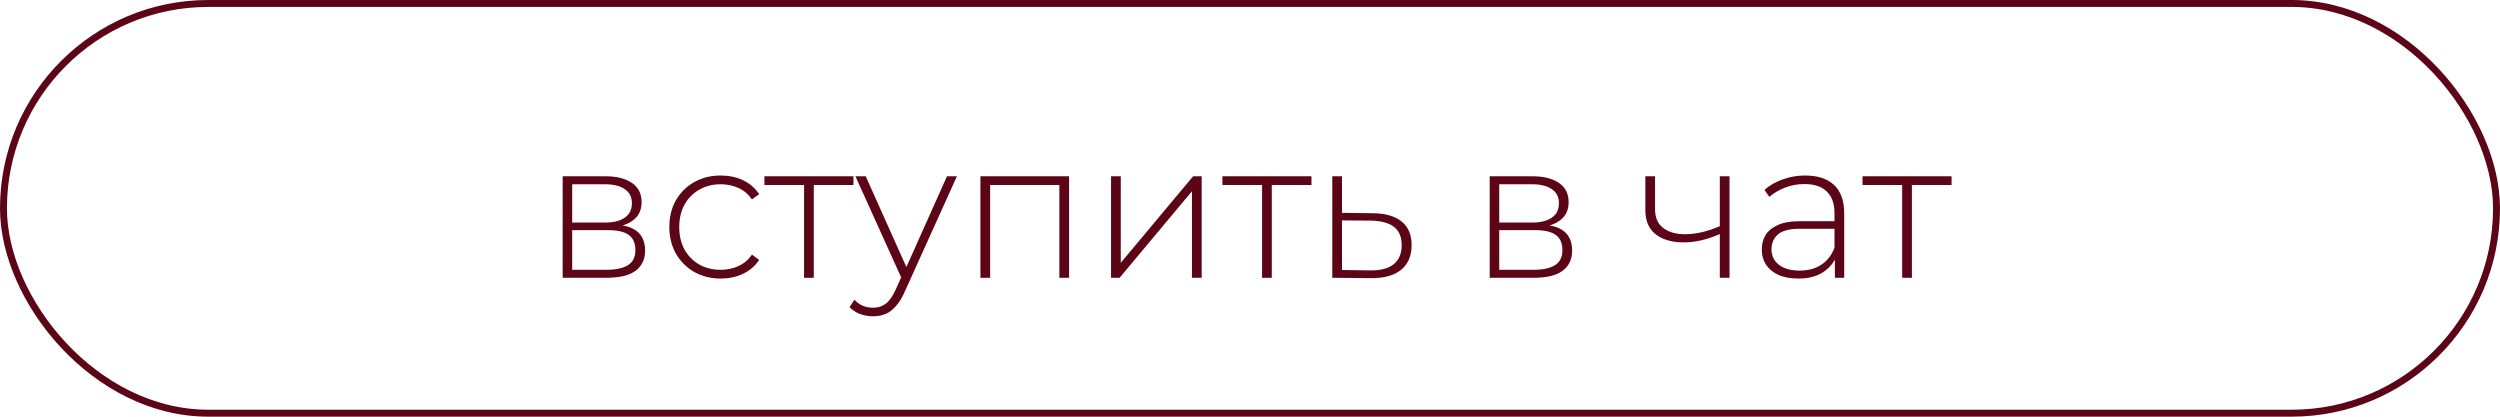 <?xml version="1.0" encoding="UTF-8"?> <svg xmlns="http://www.w3.org/2000/svg" width="180" height="30" viewBox="0 0 180 30" fill="none"><path d="M40.512 20V12.692H43.592C44.395 12.692 45.029 12.851 45.496 13.168C45.963 13.485 46.196 13.947 46.196 14.554C46.196 15.151 45.967 15.604 45.51 15.912C45.062 16.22 44.479 16.374 43.76 16.374L43.956 16.164C44.815 16.164 45.445 16.323 45.846 16.64C46.247 16.957 46.448 17.424 46.448 18.04C46.448 18.665 46.219 19.151 45.762 19.496C45.314 19.832 44.619 20 43.676 20H40.512ZM41.198 19.426H43.662C44.343 19.426 44.861 19.314 45.216 19.09C45.571 18.866 45.748 18.507 45.748 18.012C45.748 17.508 45.589 17.144 45.272 16.92C44.964 16.687 44.465 16.57 43.774 16.57H41.198V19.426ZM41.198 16.024H43.55C44.166 16.024 44.642 15.907 44.978 15.674C45.323 15.441 45.496 15.095 45.496 14.638C45.496 14.181 45.323 13.84 44.978 13.616C44.642 13.383 44.166 13.266 43.55 13.266H41.198V16.024ZM51.888 20.056C51.178 20.056 50.544 19.897 49.984 19.58C49.433 19.263 48.995 18.824 48.668 18.264C48.35 17.704 48.192 17.065 48.192 16.346C48.192 15.618 48.35 14.974 48.668 14.414C48.995 13.854 49.433 13.42 49.984 13.112C50.544 12.795 51.178 12.636 51.888 12.636C52.476 12.636 53.008 12.748 53.484 12.972C53.969 13.196 54.361 13.532 54.66 13.98L54.142 14.358C53.88 13.985 53.554 13.709 53.162 13.532C52.77 13.355 52.345 13.266 51.888 13.266C51.319 13.266 50.805 13.397 50.348 13.658C49.9 13.91 49.545 14.269 49.284 14.736C49.032 15.193 48.906 15.73 48.906 16.346C48.906 16.962 49.032 17.503 49.284 17.97C49.545 18.427 49.9 18.787 50.348 19.048C50.805 19.3 51.319 19.426 51.888 19.426C52.345 19.426 52.77 19.337 53.162 19.16C53.554 18.983 53.88 18.707 54.142 18.334L54.66 18.712C54.361 19.16 53.969 19.496 53.484 19.72C53.008 19.944 52.476 20.056 51.888 20.056ZM57.893 20V13.112L58.089 13.322H55.037V12.692H61.449V13.322H58.397L58.593 13.112V20H57.893ZM62.864 22.772C62.528 22.772 62.21 22.716 61.911 22.604C61.622 22.492 61.375 22.329 61.169 22.114L61.52 21.582C61.706 21.778 61.907 21.923 62.121 22.016C62.346 22.109 62.597 22.156 62.877 22.156C63.214 22.156 63.508 22.063 63.76 21.876C64.021 21.689 64.263 21.349 64.487 20.854L64.992 19.734L65.09 19.608L68.183 12.692H68.897L65.145 20.994C64.95 21.442 64.735 21.792 64.501 22.044C64.278 22.305 64.03 22.492 63.76 22.604C63.489 22.716 63.19 22.772 62.864 22.772ZM64.978 20.182L61.59 12.692H62.331L65.412 19.566L64.978 20.182ZM70.59 20V12.692H76.974V20H76.274V13.112L76.47 13.322H71.094L71.29 13.112V20H70.59ZM79.996 20V12.692H80.696V18.922L85.904 12.692H86.52V20H85.82V13.77L80.612 20H79.996ZM90.869 20V13.112L91.065 13.322H88.013V12.692H94.425V13.322H91.373L91.569 13.112V20H90.869ZM98.85 15.352C99.755 15.361 100.446 15.562 100.922 15.954C101.398 16.337 101.636 16.901 101.636 17.648C101.636 18.423 101.384 19.015 100.88 19.426C100.376 19.837 99.643 20.037 98.682 20.028L95.924 20V12.692H96.624V15.324L98.85 15.352ZM98.668 19.468C99.415 19.477 99.975 19.328 100.348 19.02C100.731 18.712 100.922 18.255 100.922 17.648C100.922 17.06 100.735 16.621 100.362 16.332C99.989 16.043 99.424 15.893 98.668 15.884L96.624 15.87V19.44L98.668 19.468ZM107.258 20V12.692H110.338C111.141 12.692 111.775 12.851 112.242 13.168C112.709 13.485 112.942 13.947 112.942 14.554C112.942 15.151 112.713 15.604 112.256 15.912C111.808 16.22 111.225 16.374 110.506 16.374L110.702 16.164C111.561 16.164 112.191 16.323 112.592 16.64C112.993 16.957 113.194 17.424 113.194 18.04C113.194 18.665 112.965 19.151 112.508 19.496C112.06 19.832 111.365 20 110.422 20H107.258ZM107.944 19.426H110.408C111.089 19.426 111.607 19.314 111.962 19.09C112.317 18.866 112.494 18.507 112.494 18.012C112.494 17.508 112.335 17.144 112.018 16.92C111.71 16.687 111.211 16.57 110.52 16.57H107.944V19.426ZM107.944 16.024H110.296C110.912 16.024 111.388 15.907 111.724 15.674C112.069 15.441 112.242 15.095 112.242 14.638C112.242 14.181 112.069 13.84 111.724 13.616C111.388 13.383 110.912 13.266 110.296 13.266H107.944V16.024ZM123.896 16.822C123.438 17.027 122.981 17.186 122.524 17.298C122.076 17.401 121.642 17.452 121.222 17.452C120.391 17.452 119.724 17.261 119.22 16.878C118.716 16.486 118.464 15.903 118.464 15.128V12.692H119.164V15.086C119.164 15.674 119.36 16.117 119.752 16.416C120.144 16.715 120.666 16.864 121.32 16.864C121.712 16.864 122.127 16.813 122.566 16.71C123.004 16.607 123.452 16.453 123.91 16.248L123.896 16.822ZM123.826 20V12.692H124.526V20H123.826ZM132.111 20V18.334L132.083 18.082V15.338C132.083 14.657 131.896 14.139 131.523 13.784C131.159 13.429 130.622 13.252 129.913 13.252C129.409 13.252 128.938 13.341 128.499 13.518C128.07 13.686 127.701 13.905 127.393 14.176L127.043 13.672C127.407 13.345 127.846 13.093 128.359 12.916C128.872 12.729 129.409 12.636 129.969 12.636C130.874 12.636 131.57 12.865 132.055 13.322C132.54 13.779 132.783 14.461 132.783 15.366V20H132.111ZM129.479 20.056C128.938 20.056 128.466 19.972 128.065 19.804C127.673 19.627 127.37 19.379 127.155 19.062C126.95 18.745 126.847 18.381 126.847 17.97C126.847 17.597 126.931 17.261 127.099 16.962C127.276 16.654 127.566 16.407 127.967 16.22C128.368 16.024 128.905 15.926 129.577 15.926H132.265V16.472H129.591C128.835 16.472 128.303 16.612 127.995 16.892C127.696 17.172 127.547 17.522 127.547 17.942C127.547 18.409 127.724 18.782 128.079 19.062C128.434 19.342 128.933 19.482 129.577 19.482C130.193 19.482 130.711 19.342 131.131 19.062C131.56 18.782 131.878 18.376 132.083 17.844L132.279 18.32C132.083 18.852 131.747 19.277 131.271 19.594C130.804 19.902 130.207 20.056 129.479 20.056ZM136.957 20V13.112L137.153 13.322H134.101V12.692H140.513V13.322H137.461L137.657 13.112V20H136.957Z" fill="#5C0516"></path><rect x="0.25" y="0.25" width="179.5" height="29.5" rx="14.75" stroke="#5C0516" stroke-width="0.5"></rect></svg> 